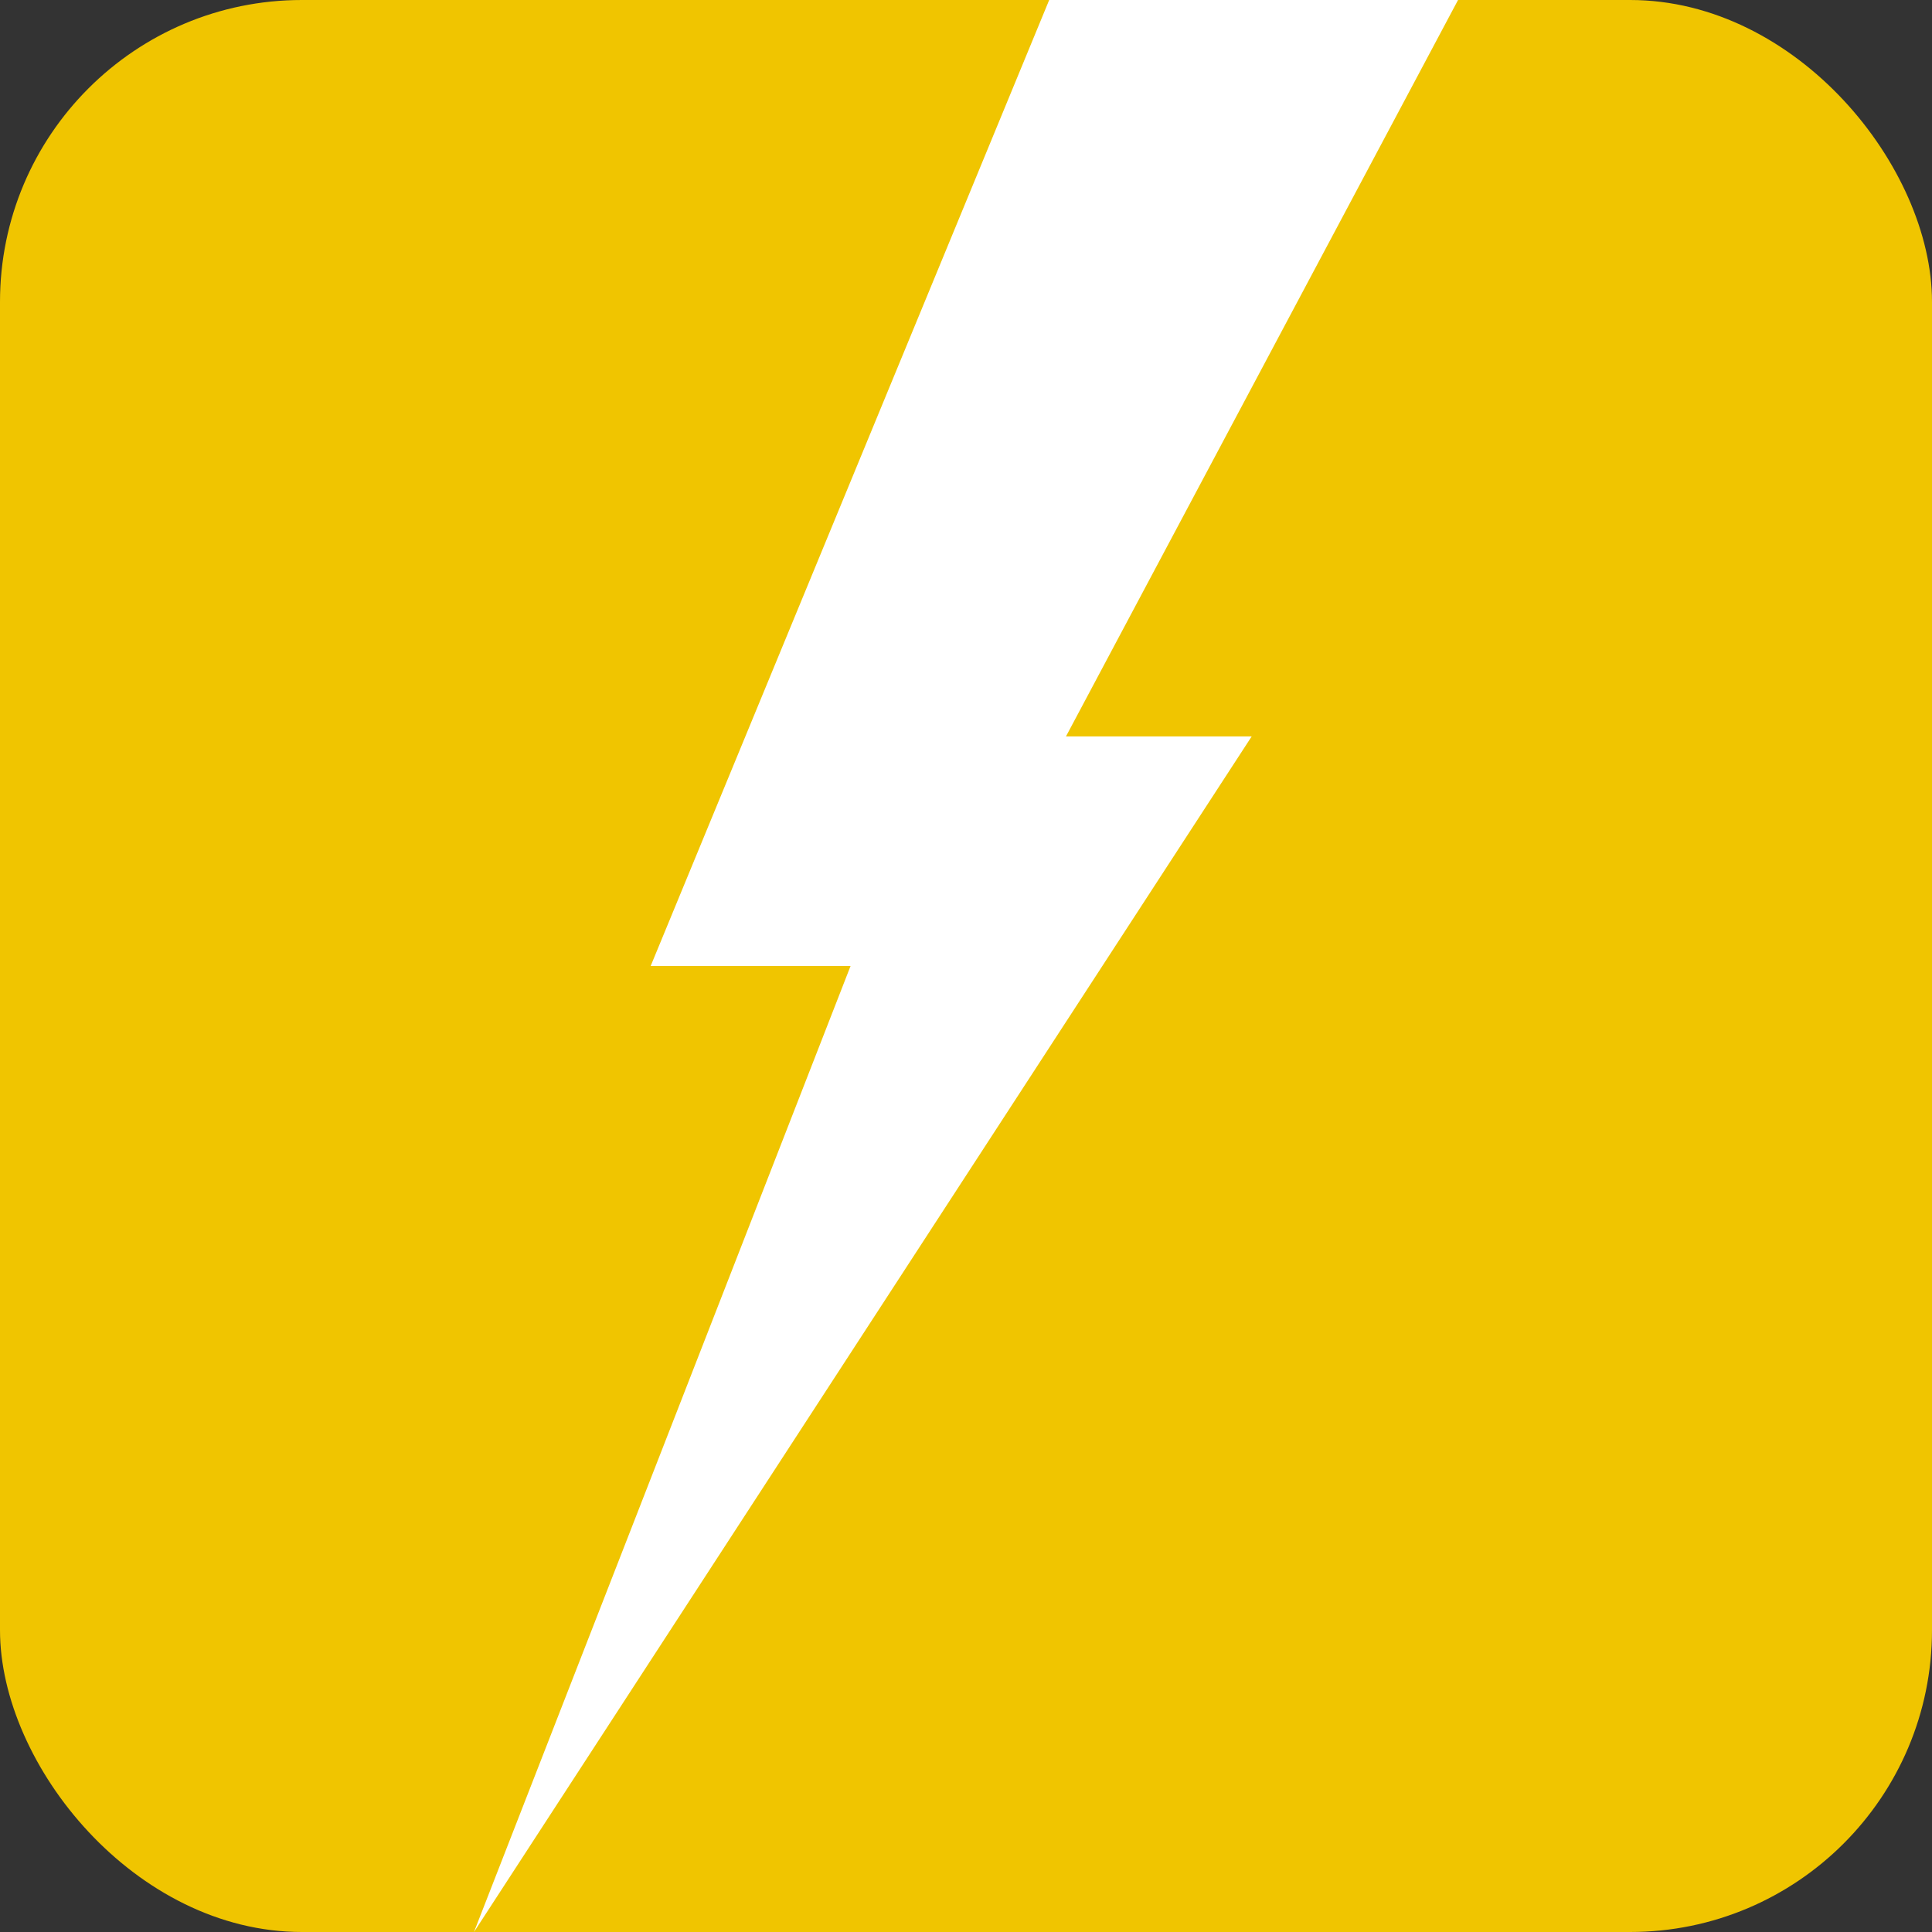 <svg width="128" height="128" viewBox="0 0 128 128" fill="none" xmlns="http://www.w3.org/2000/svg">
<rect x="0" y="0" width="128" height="128" fill="#333333" stroke="none"/>
<rect width="128" height="128" rx="20" fill="#F0C500"/>
<path d="M43.108 64L69.512 0H96.599L70.623 48.79H82.927L31.402 128L56.352 64H43.108Z" fill="white"/>
</svg>
